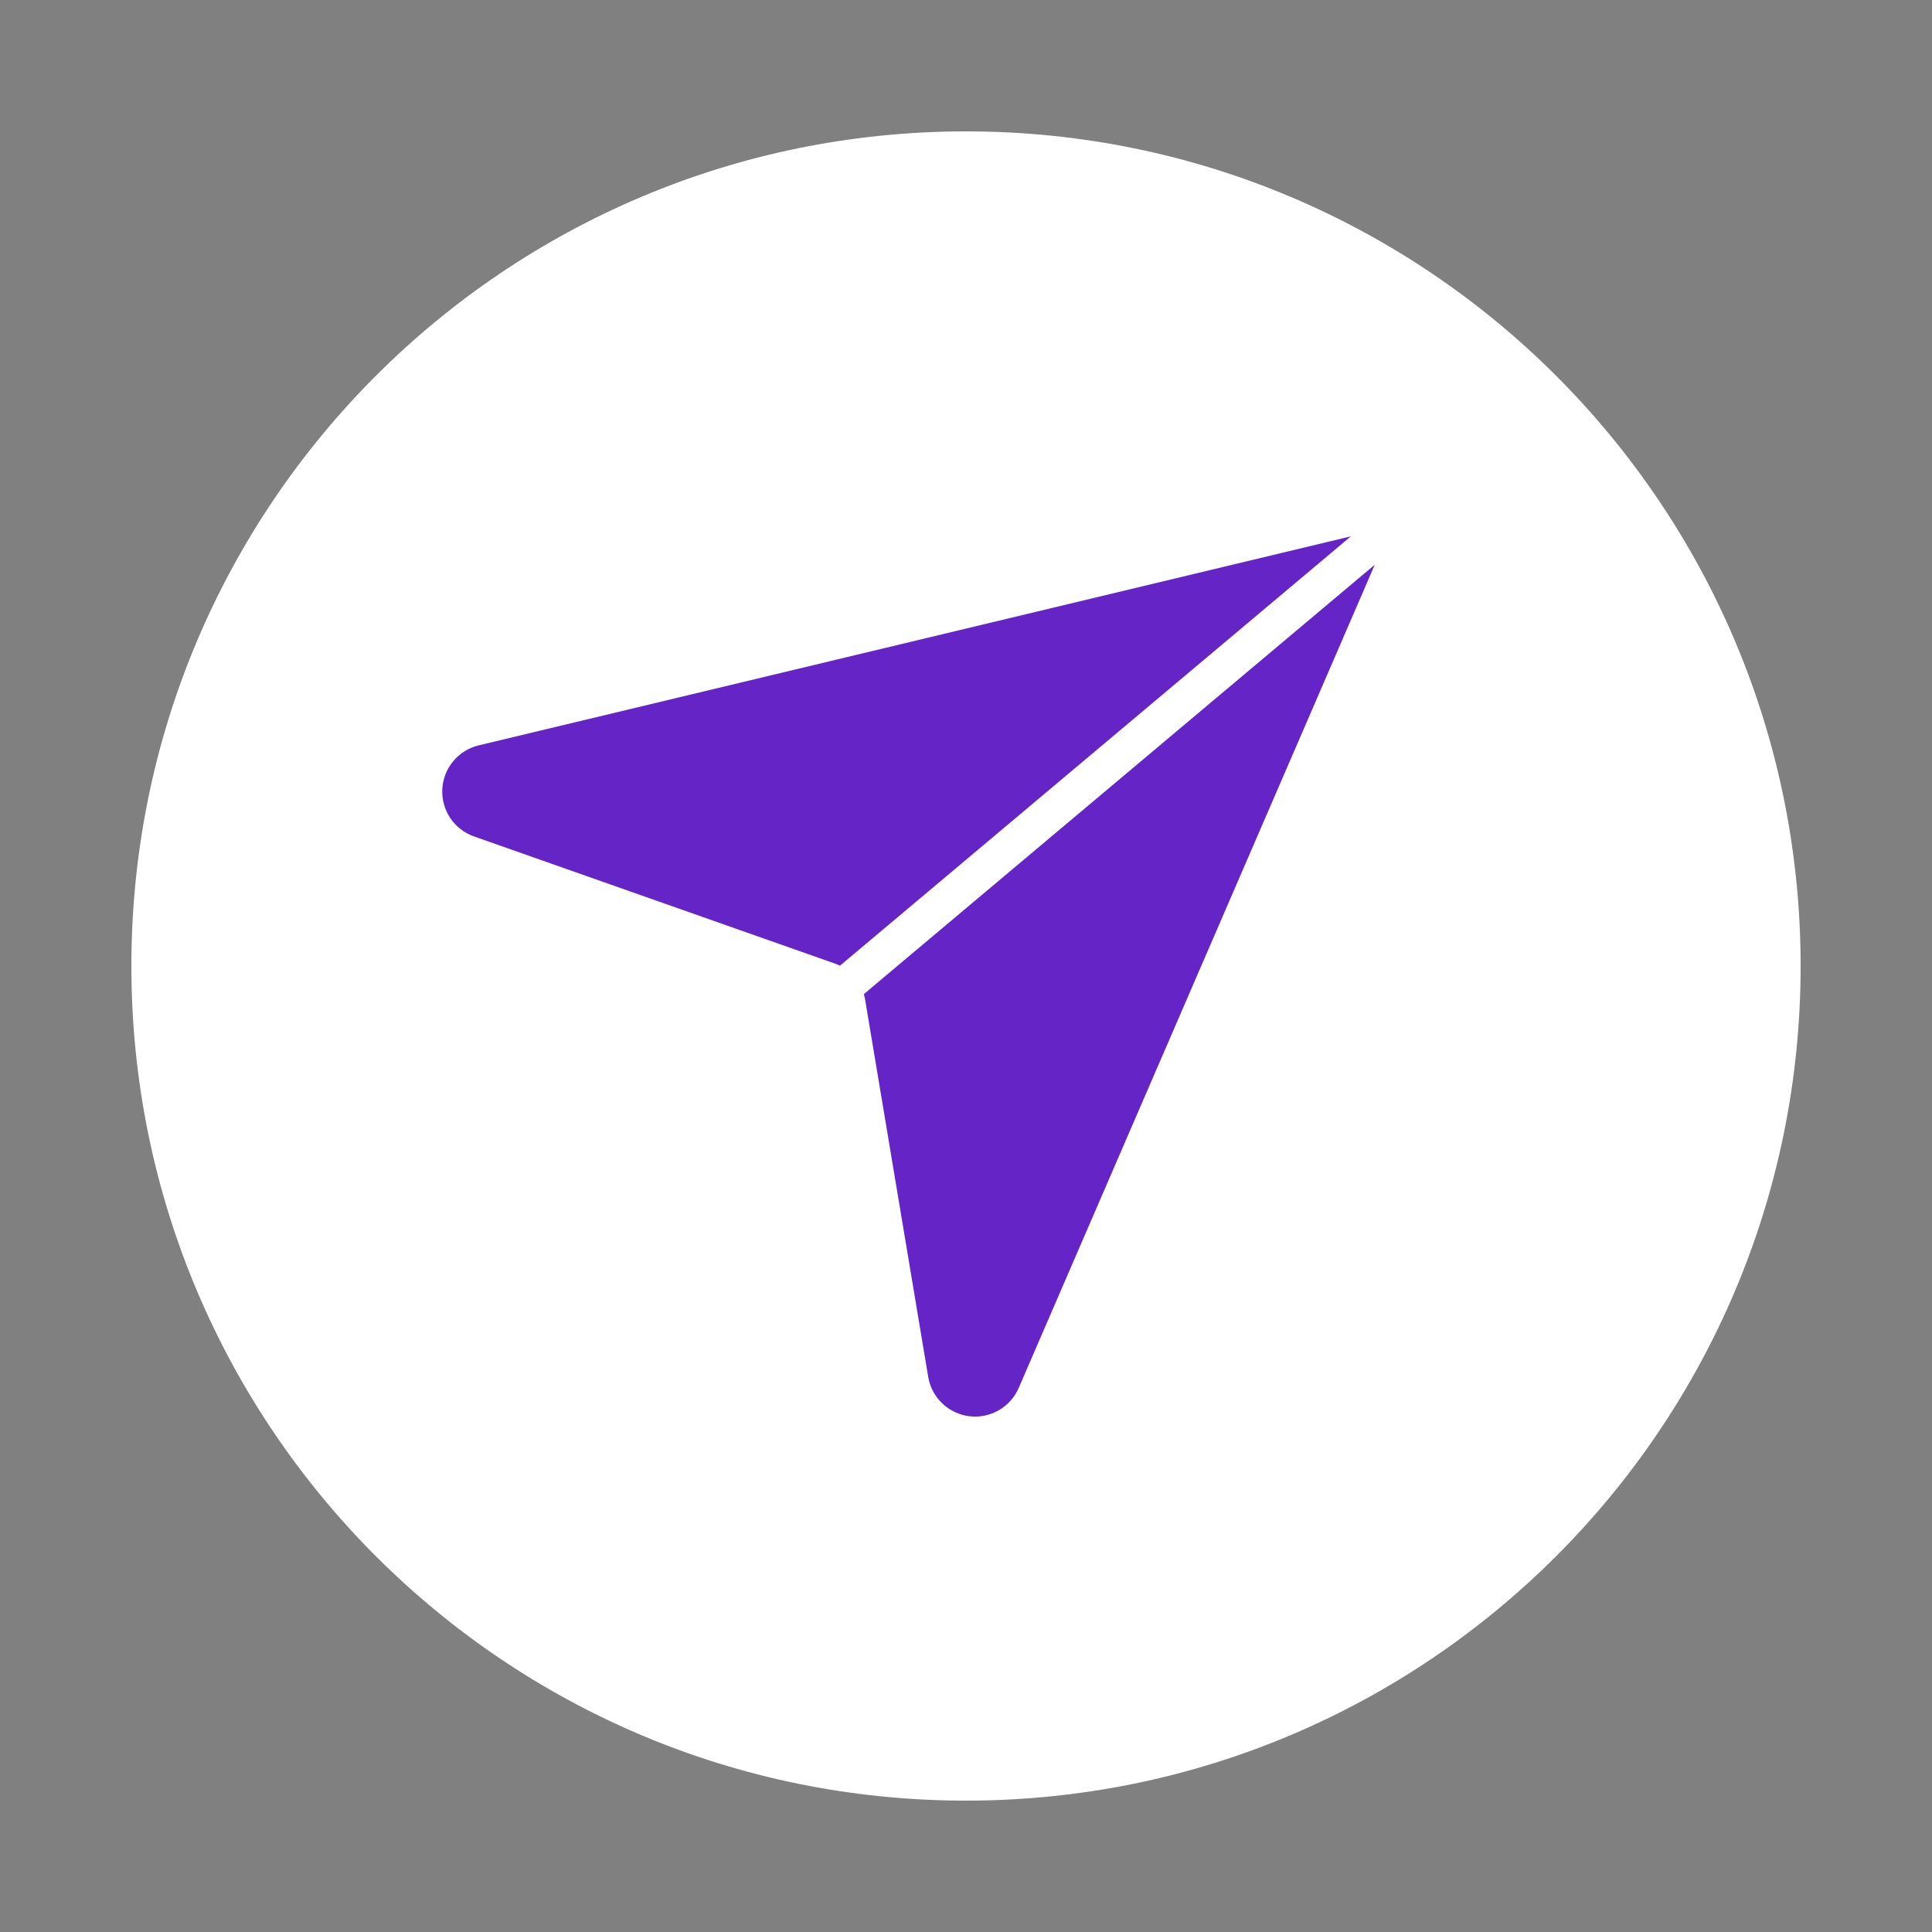 <svg xmlns="http://www.w3.org/2000/svg" xmlns:xlink="http://www.w3.org/1999/xlink" width="500" zoomAndPan="magnify" viewBox="0 0 375 375" height="500" preserveAspectRatio="xMidYMid meet" version="1.0"><rect x="0" y="0" width="375" height="375" fill="#808080" stroke="none"/><defs><clipPath id="1e0e0fde9b"><path d="M 25.5 25.5 L 349.5 25.5 L 349.5 349.5 L 25.5 349.5 Z M 25.5 25.5 " clip-rule="nonzero"/></clipPath><clipPath id="6d60c78a36"><path d="M 187.5 25.5 C 98.027 25.5 25.5 98.027 25.5 187.5 C 25.5 276.973 98.027 349.5 187.5 349.5 C 276.973 349.5 349.5 276.973 349.5 187.5 C 349.5 98.027 276.973 25.5 187.5 25.5 Z M 187.5 25.5 " clip-rule="nonzero"/></clipPath><clipPath id="dd944405df"><path d="M 85 104 L 267 104 L 267 275 L 85 275 Z M 85 104 " clip-rule="nonzero"/></clipPath><clipPath id="417812109e"><path d="M 81.938 135.98 L 265.828 103.414 L 293.164 257.762 L 109.277 290.328 Z M 81.938 135.98 " clip-rule="nonzero"/></clipPath><clipPath id="c485e2b388"><path d="M 81.938 135.98 L 265.828 103.414 L 293.164 257.762 L 109.277 290.328 Z M 81.938 135.98 " clip-rule="nonzero"/></clipPath></defs><g clip-path="url(#1e0e0fde9b)"><g clip-path="url(#6d60c78a36)"><path fill="#ffffff" d="M 25.5 25.5 L 349.5 25.5 L 349.5 349.5 L 25.5 349.5 Z M 25.5 25.5 " fill-opacity="1" fill-rule="nonzero"/></g></g><g clip-path="url(#dd944405df)"><g clip-path="url(#417812109e)"><g clip-path="url(#c485e2b388)"><path fill="#6525c6" d="M 262.207 104.102 L 163.039 187.438 C 162.723 187.281 162.395 187.145 162.059 187.027 L 91.996 162.348 C 91.059 162.02 90.195 161.547 89.41 160.938 C 88.621 160.328 87.953 159.609 87.398 158.781 C 86.844 157.953 86.434 157.062 86.168 156.102 C 85.906 155.141 85.797 154.164 85.848 153.172 C 85.902 152.176 86.109 151.215 86.469 150.289 C 86.832 149.363 87.332 148.516 87.969 147.75 C 88.605 146.984 89.344 146.34 90.191 145.812 C 91.035 145.285 91.941 144.906 92.91 144.676 Z M 167.676 192.953 C 167.773 193.293 167.852 193.641 167.914 193.992 L 180.164 267.254 C 180.328 268.238 180.645 269.168 181.109 270.047 C 181.574 270.926 182.168 271.711 182.887 272.398 C 183.605 273.086 184.414 273.645 185.316 274.07 C 186.215 274.496 187.16 274.77 188.148 274.891 C 189.137 275.012 190.117 274.973 191.094 274.773 C 192.066 274.578 192.988 274.23 193.852 273.734 C 194.715 273.242 195.477 272.621 196.141 271.879 C 196.805 271.137 197.332 270.309 197.73 269.398 L 266.844 109.613 Z M 167.676 192.953 " fill-opacity="1" fill-rule="nonzero"/></g></g></g></svg>